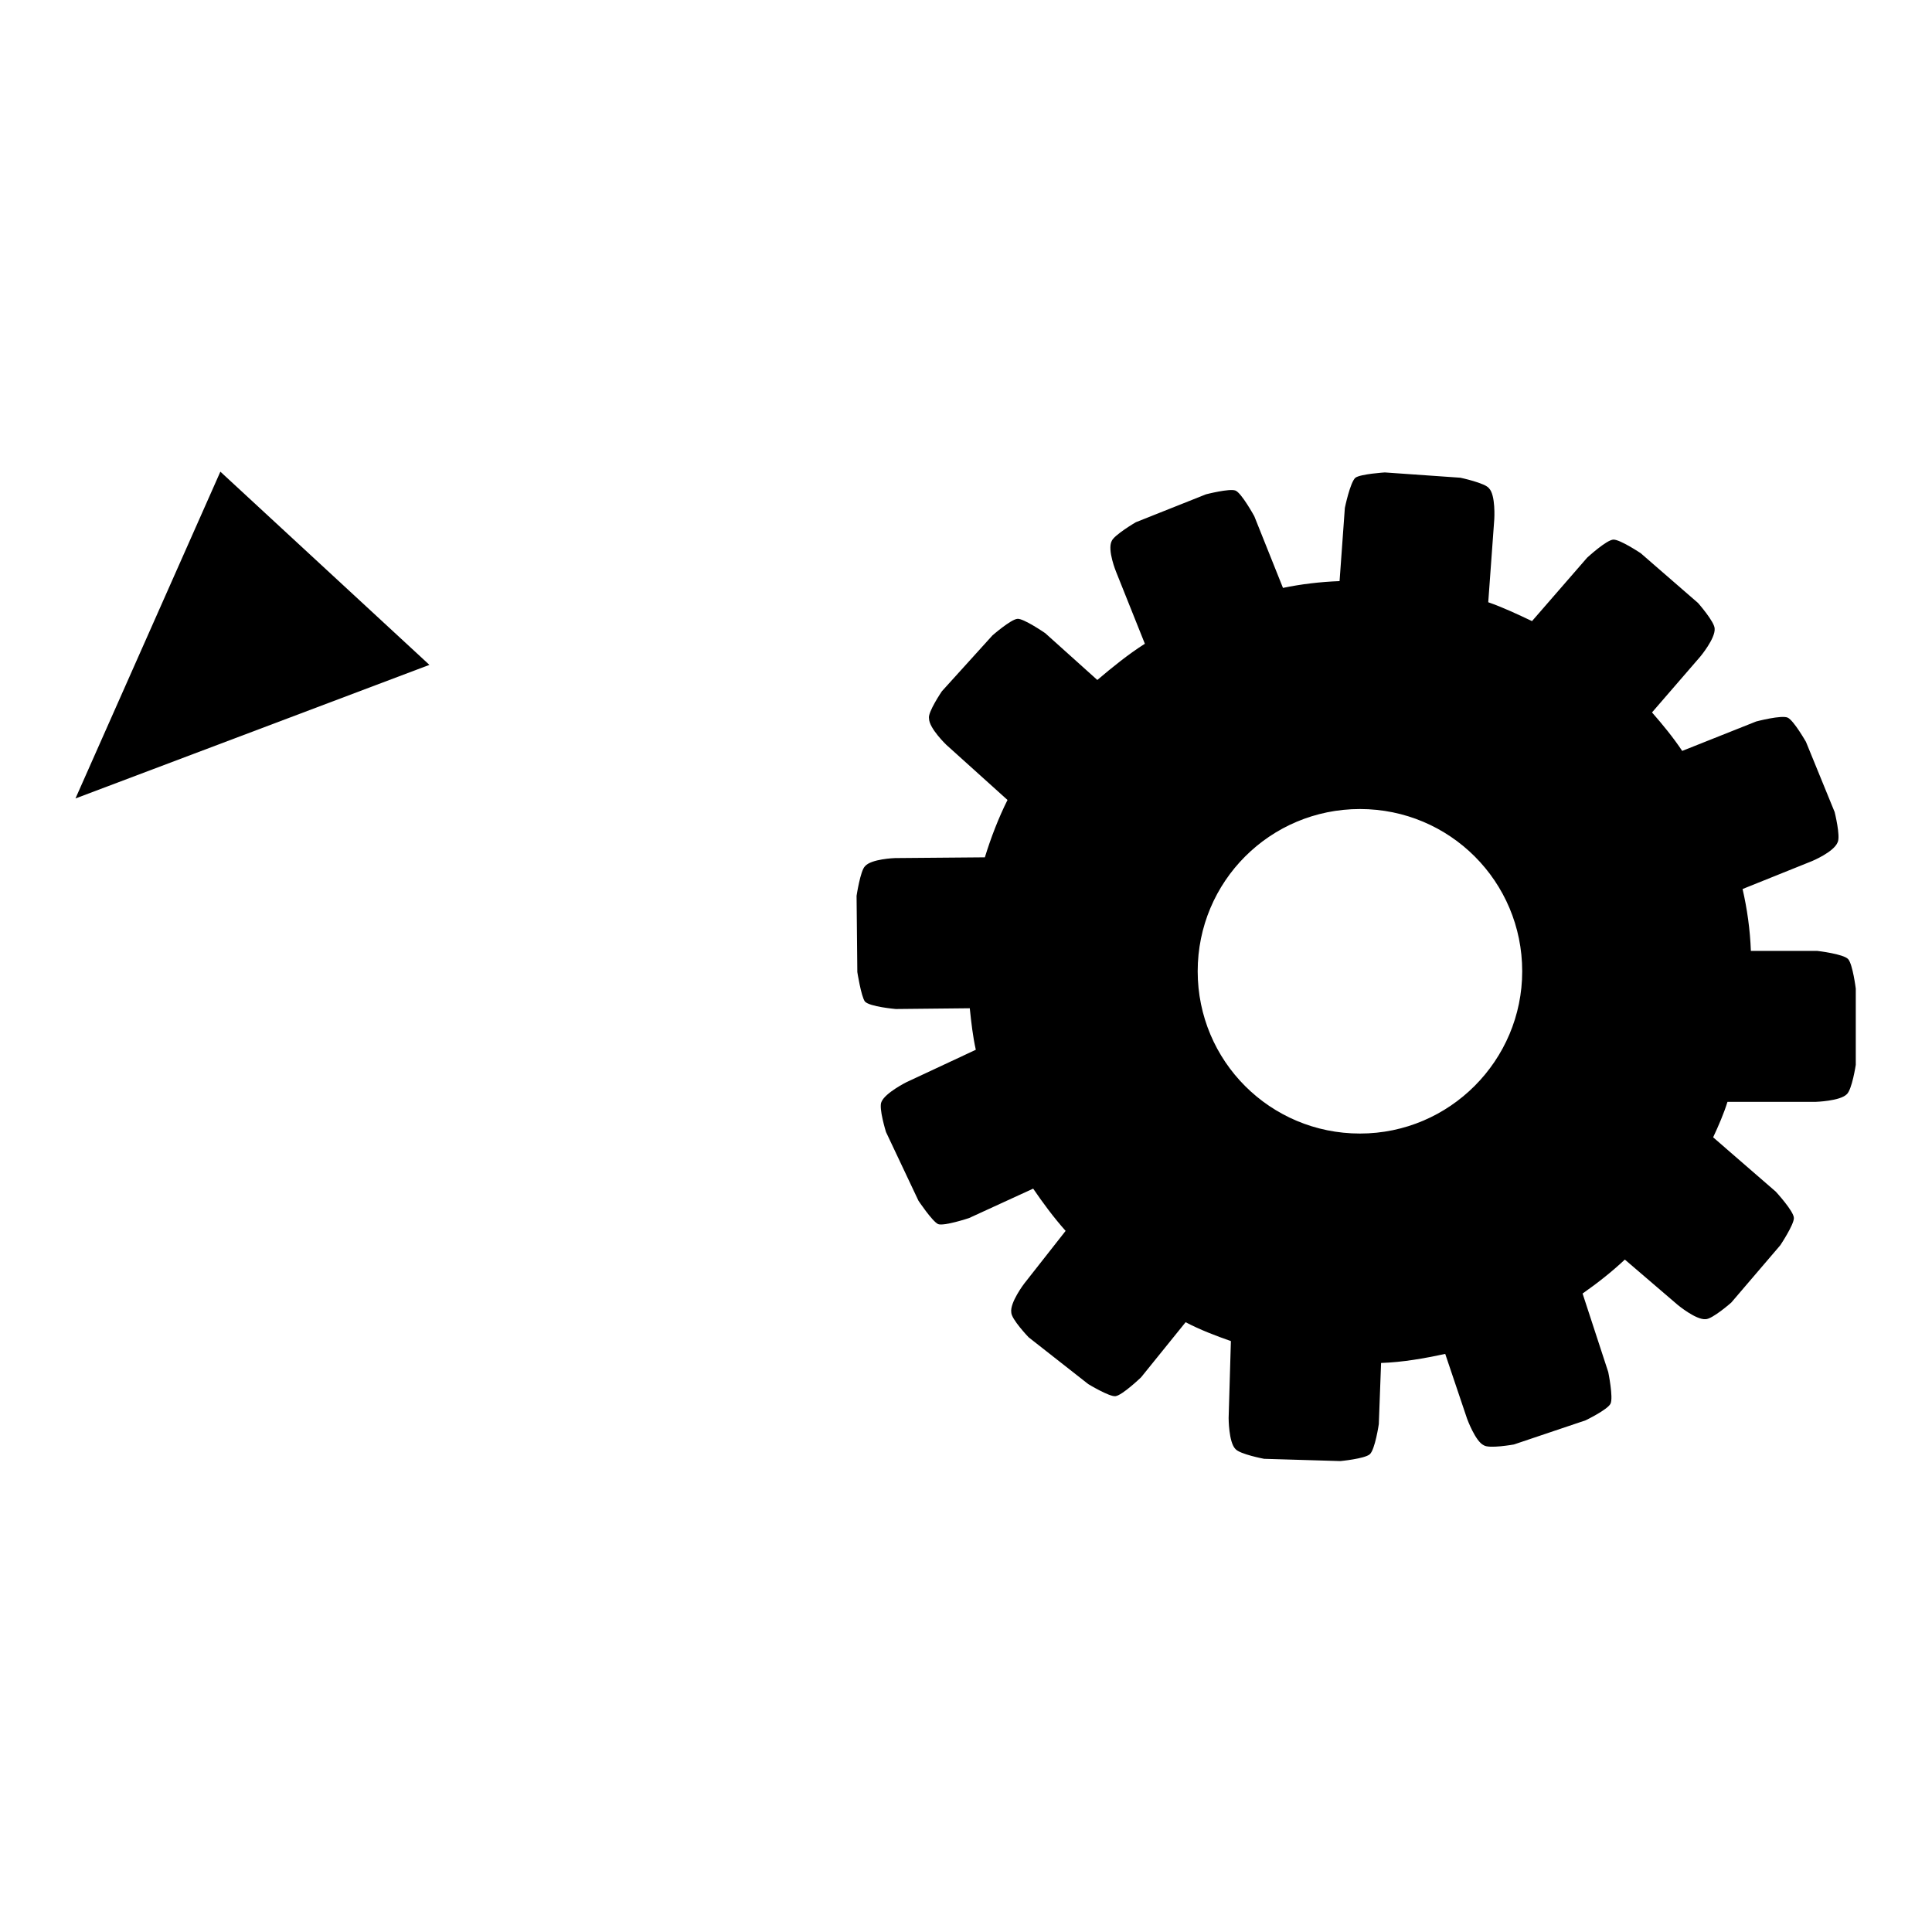 <?xml version="1.0" encoding="utf-8"?>
<!-- Svg Vector Icons : http://www.onlinewebfonts.com/icon -->
<!DOCTYPE svg PUBLIC "-//W3C//DTD SVG 1.1//EN" "http://www.w3.org/Graphics/SVG/1.1/DTD/svg11.dtd">
<svg version="1.1" xmlns="http://www.w3.org/2000/svg" xmlns:xlink="http://www.w3.org/1999/xlink" x="0px" y="0px" viewBox="0 0 256 256" enable-background="new 0 0 256 256" xml:space="preserve">
<g><g><path fill="#000000" d="M10,105.8l46.9-17.7L29.2,62.5L10,105.8z"/><path fill="#000000" d="M193.8,74"/><path fill="#000000" d="M245.9,131c0,0-0.4-3.2-1-3.9c-0.6-0.7-4.1-1.1-4.1-1.1H232c-0.1-2.8-0.5-5.6-1.1-8.2l9.2-3.7c0,0,2.9-1.2,3.4-2.5c0.4-0.8-0.4-4-0.4-4l-3.8-9.3c0,0-1.6-2.8-2.4-3.2c-0.8-0.4-4.2,0.5-4.2,0.5l-9.8,3.9c-1.2-1.8-2.6-3.5-4-5.1l6.4-7.4c0,0,2-2.4,1.9-3.7c0-0.9-2.2-3.4-2.2-3.4l-7.6-6.6c0,0-2.7-1.8-3.6-1.8c-0.9,0-3.5,2.4-3.5,2.4l-7.3,8.4c-1.9-0.9-3.8-1.8-5.8-2.5l0.8-11c0,0,0.2-3.2-0.7-4.1c-0.5-0.7-3.8-1.4-3.8-1.4l-10-0.7c0,0-3.2,0.2-3.9,0.7c-0.7,0.6-1.4,4-1.4,4l-0.7,9.7c-2.6,0.1-5.1,0.4-7.5,0.9l-3.8-9.5c0,0-1.7-3.1-2.5-3.4s-3.9,0.5-3.9,0.5l-9.3,3.7c0,0-2.9,1.7-3.2,2.5c-0.6,1.2,0.6,4.1,0.6,4.1l3.8,9.5c-2.2,1.4-4.3,3.1-6.3,4.8l-6.9-6.2c0,0-2.9-2-3.7-1.9c-0.9,0.1-3.3,2.2-3.3,2.2l-6.7,7.4c0,0-1.9,2.8-1.7,3.6c0,1.3,2.3,3.5,2.3,3.5l8.1,7.3c-1.2,2.4-2.2,5-3,7.6l-11.9,0.1c0,0-3.2,0.1-4,1.1c-0.6,0.6-1.1,3.9-1.1,3.9l0.1,10.1c0,0,0.5,3.2,1,3.9c0.6,0.7,4.1,1,4.1,1l9.8-0.1c0.2,1.9,0.4,3.7,0.8,5.5l-9.2,4.3c0,0-2.8,1.4-3.3,2.6c-0.4,0.8,0.6,4,0.6,4l4.3,9.1c0,0,1.8,2.7,2.6,3.1c0.8,0.3,4.1-0.8,4.1-0.8l8.5-3.9c1.3,1.9,2.7,3.8,4.3,5.6l-5.5,7c0,0-1.9,2.5-1.7,3.8c0,0.9,2.3,3.3,2.3,3.3l7.9,6.2c0,0,2.8,1.7,3.6,1.6c0.9-0.1,3.4-2.5,3.4-2.5l5.9-7.3c1.9,1,4,1.8,6,2.5l-0.3,10.2c0,0,0,3.2,0.9,4.1c0.6,0.7,3.8,1.3,3.8,1.3l10.1,0.3c0,0,3.2-0.3,3.9-0.9c0.7-0.6,1.2-4,1.2-4l0.3-8.1c2.9-0.1,5.7-0.6,8.5-1.2l2.9,8.6c0,0,1.1,3,2.2,3.5c0.7,0.5,4-0.1,4-0.1l9.5-3.2c0,0,2.9-1.4,3.3-2.2c0.4-0.8-0.3-4.2-0.3-4.2l-3.4-10.4c2-1.4,3.9-2.9,5.6-4.5l7,6c0,0,2.4,2,3.7,1.9c0.9,0,3.4-2.2,3.4-2.2l6.5-7.6c0,0,1.8-2.7,1.8-3.6s-2.4-3.5-2.4-3.5l-8.3-7.2c0.7-1.5,1.4-3.1,1.9-4.7l11.7,0c0,0,3.2-0.1,4.1-1c0.7-0.6,1.2-3.9,1.2-3.9L245.9,131z M180.2,150.2c-11.9,0-21.5-9.6-21.5-21.5c0-11.9,9.6-21.5,21.5-21.5s21.5,9.6,21.5,21.5C201.7,140.5,192.1,150.2,180.2,150.2z"/></g></g>
</svg>